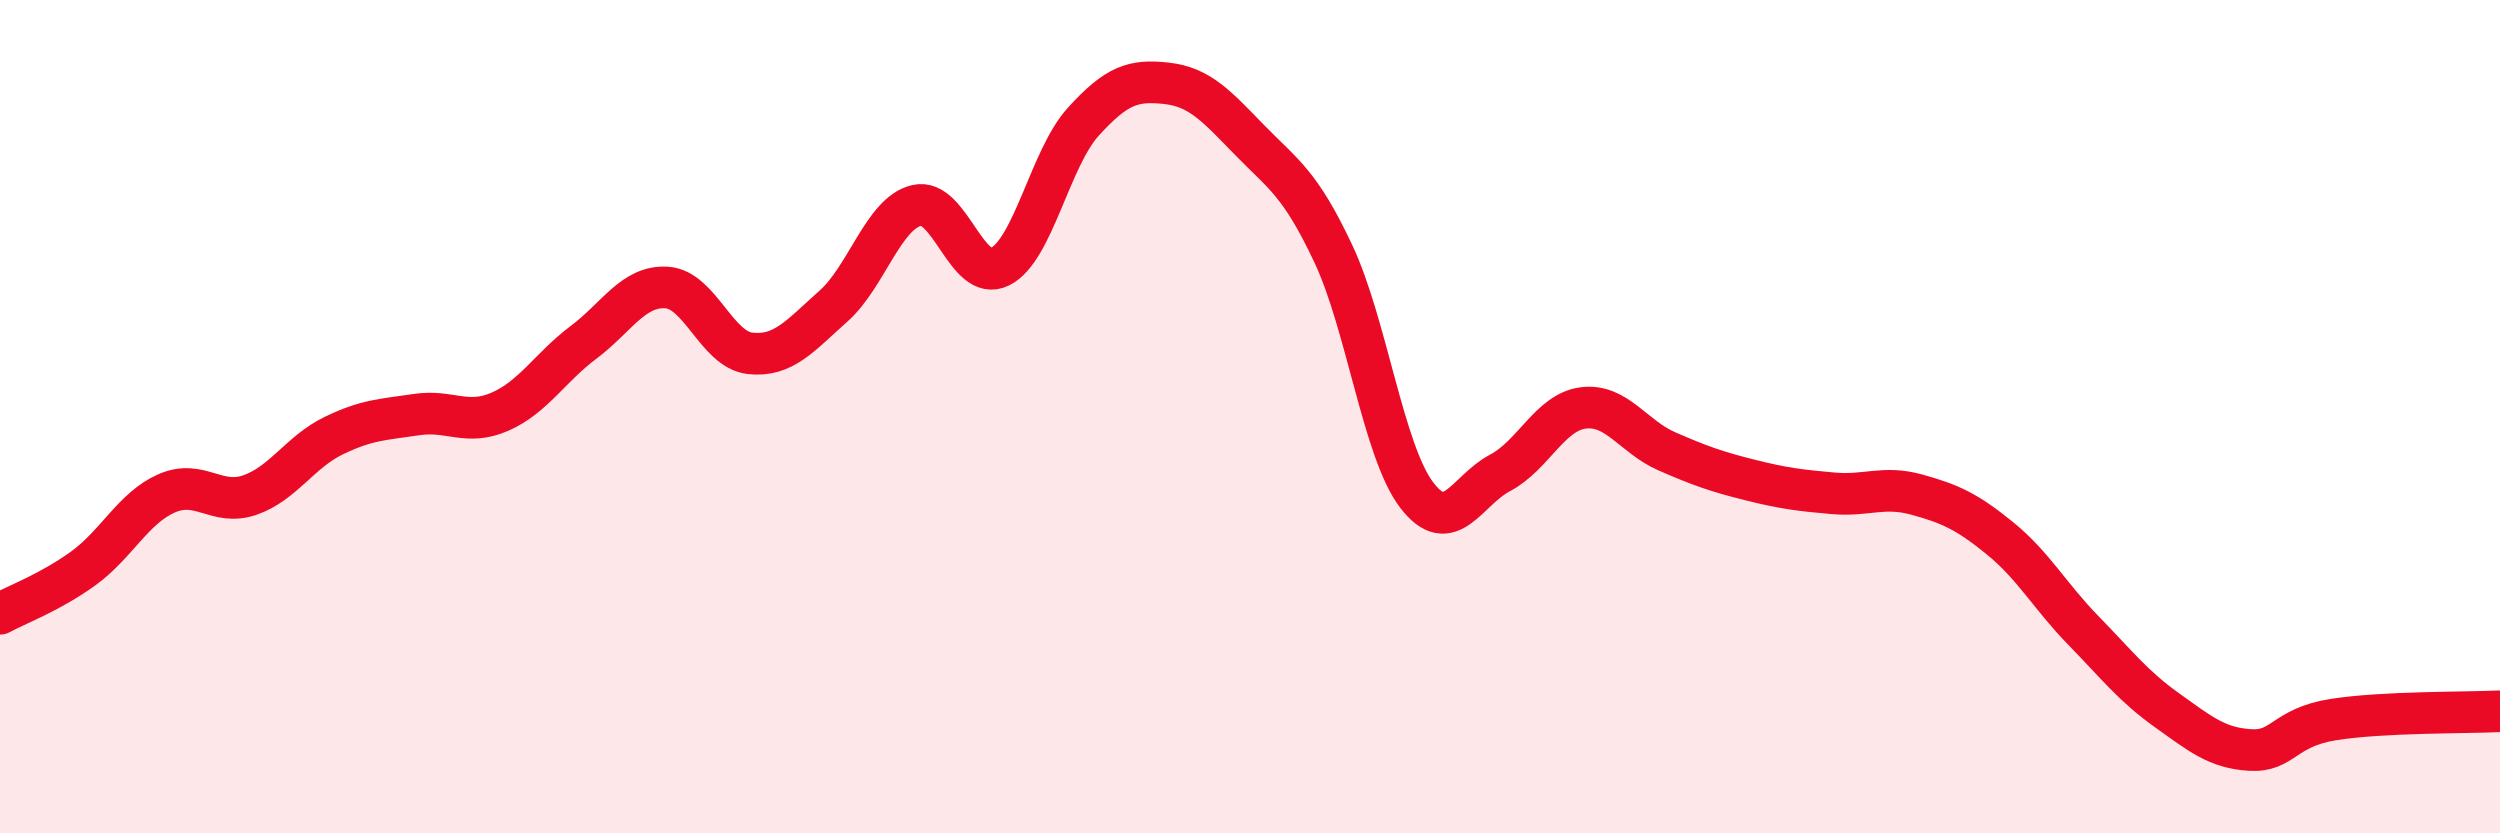 
    <svg width="60" height="20" viewBox="0 0 60 20" xmlns="http://www.w3.org/2000/svg">
      <path
        d="M 0,14.73 C 0.4,14.51 1.2,14.22 2,13.64 C 2.8,13.06 3.2,12.19 4,11.84 C 4.8,11.49 5.2,12.16 6,11.88 C 6.8,11.6 7.2,10.85 8,10.46 C 8.8,10.07 9.2,10.07 10,9.95 C 10.8,9.83 11.2,10.23 12,9.88 C 12.8,9.53 13.2,8.82 14,8.22 C 14.8,7.62 15.2,6.85 16,6.9 C 16.8,6.95 17.2,8.39 18,8.48 C 18.8,8.57 19.2,8.06 20,7.35 C 20.8,6.64 21.2,5.12 22,4.93 C 22.8,4.74 23.2,6.8 24,6.4 C 24.8,6 25.2,3.8 26,2.92 C 26.8,2.04 27.2,1.91 28,2 C 28.8,2.09 29.2,2.55 30,3.37 C 30.8,4.19 31.2,4.39 32,6.09 C 32.8,7.79 33.2,10.83 34,11.88 C 34.8,12.93 35.2,11.77 36,11.35 C 36.8,10.93 37.2,9.89 38,9.79 C 38.8,9.69 39.2,10.48 40,10.83 C 40.8,11.18 41.2,11.32 42,11.52 C 42.8,11.72 43.2,11.77 44,11.84 C 44.8,11.91 45.2,11.65 46,11.87 C 46.8,12.09 47.2,12.27 48,12.92 C 48.8,13.57 49.2,14.31 50,15.13 C 50.8,15.95 51.2,16.47 52,17.04 C 52.8,17.61 53.2,17.95 54,18 C 54.8,18.05 54.8,17.46 56,17.27 C 57.2,17.08 59.2,17.11 60,17.07L60 20L0 20Z"
        fill="#EB0A25"
        opacity="0.1"
        stroke-linecap="round"
        stroke-linejoin="round"
      />
      <path
        d="M 0,14.73 C 0.4,14.51 1.2,14.22 2,13.64 C 2.8,13.06 3.2,12.19 4,11.84 C 4.8,11.49 5.2,12.16 6,11.88 C 6.8,11.6 7.2,10.85 8,10.46 C 8.8,10.07 9.2,10.07 10,9.95 C 10.8,9.83 11.2,10.23 12,9.88 C 12.8,9.53 13.2,8.82 14,8.22 C 14.8,7.62 15.2,6.85 16,6.9 C 16.8,6.95 17.2,8.39 18,8.48 C 18.8,8.57 19.2,8.06 20,7.35 C 20.8,6.64 21.2,5.12 22,4.93 C 22.8,4.74 23.2,6.8 24,6.4 C 24.8,6 25.2,3.8 26,2.92 C 26.8,2.04 27.2,1.91 28,2 C 28.8,2.09 29.2,2.55 30,3.37 C 30.8,4.19 31.2,4.39 32,6.09 C 32.8,7.79 33.2,10.83 34,11.88 C 34.8,12.93 35.2,11.77 36,11.35 C 36.8,10.93 37.2,9.89 38,9.79 C 38.8,9.69 39.2,10.48 40,10.83 C 40.8,11.18 41.2,11.32 42,11.52 C 42.8,11.72 43.2,11.77 44,11.84 C 44.8,11.91 45.2,11.65 46,11.87 C 46.8,12.09 47.2,12.27 48,12.92 C 48.8,13.57 49.2,14.31 50,15.13 C 50.8,15.95 51.2,16.47 52,17.04 C 52.8,17.61 53.2,17.95 54,18 C 54.8,18.05 54.8,17.46 56,17.27 C 57.2,17.08 59.2,17.11 60,17.07"
        stroke="#EB0A25"
        stroke-width="1"
        fill="none"
        stroke-linecap="round"
        stroke-linejoin="round"
      />
    </svg>
  